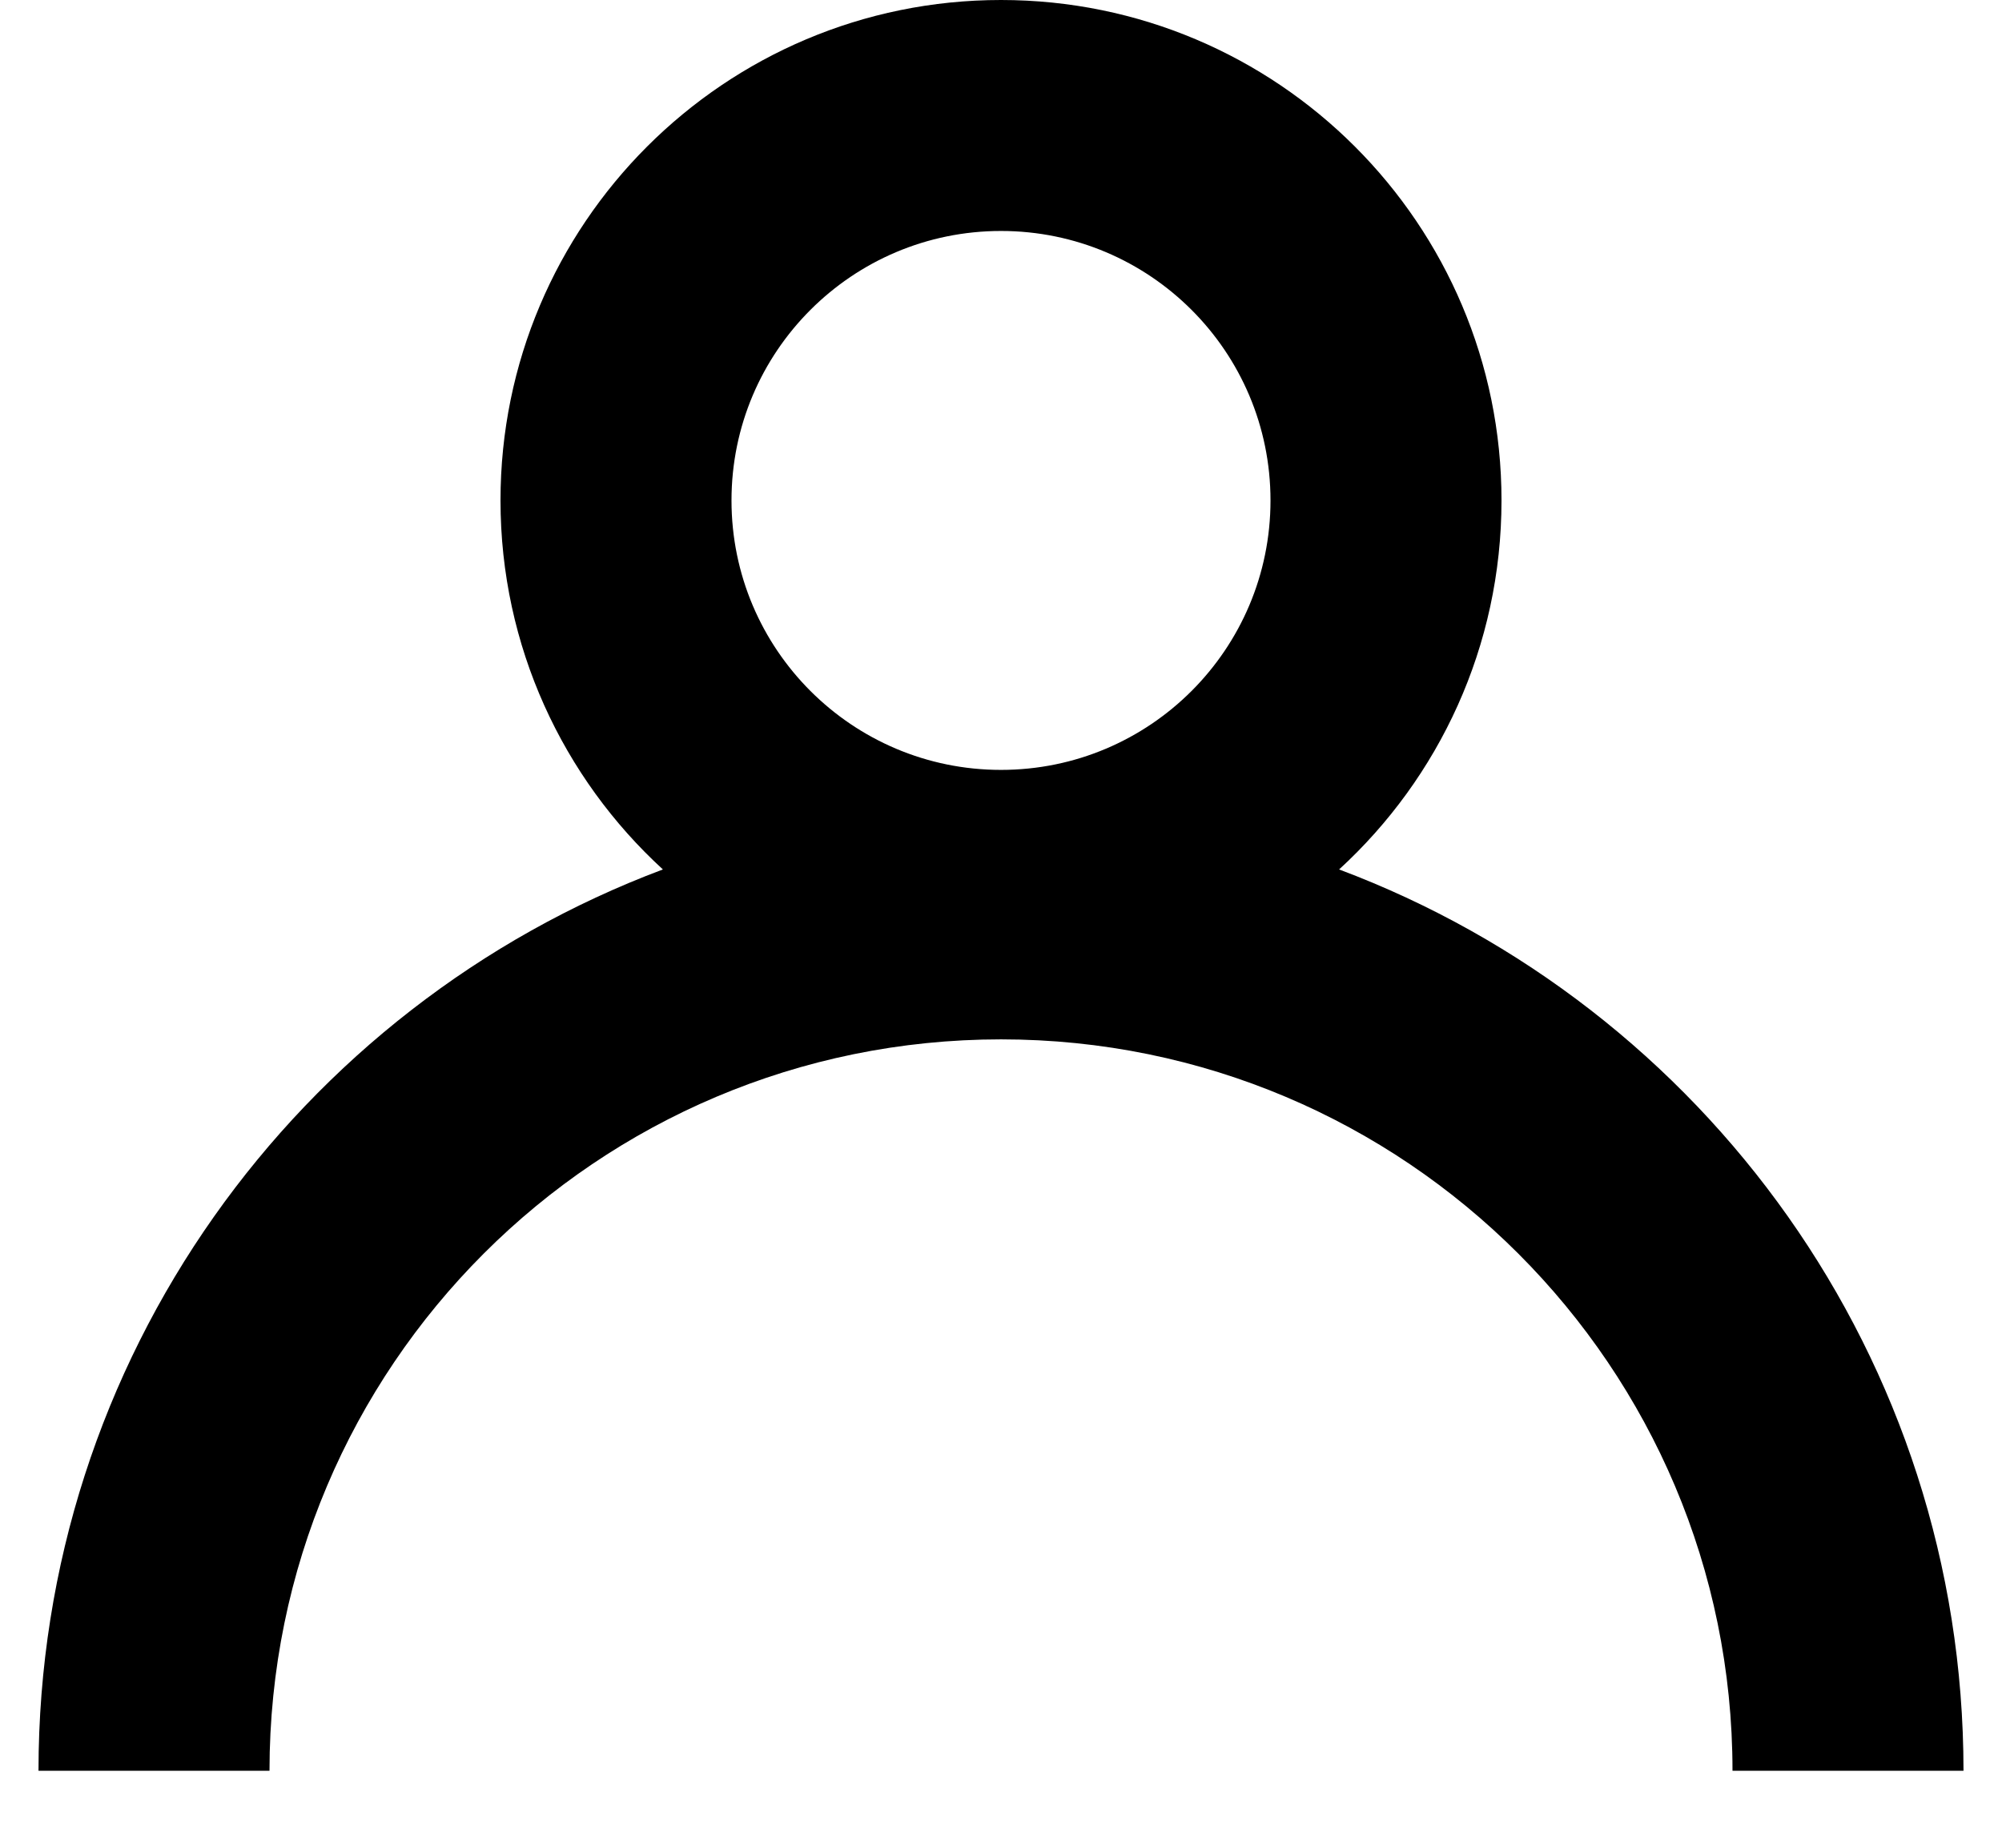 <svg width="26" height="24" viewBox="0 0 26 24" fill="none" xmlns="http://www.w3.org/2000/svg">
<path fill-rule="evenodd" clip-rule="evenodd" d="M16.5 6.5C16.5 8.433 14.933 10 13 10C11.067 10 9.5 8.433 9.5 6.5C9.5 4.567 11.067 3 13 3C14.933 3 16.5 4.567 16.5 6.5ZM17.391 11.293C18.687 10.105 19.5 8.397 19.5 6.5C19.5 2.91 16.59 0 13 0C9.41 0 6.5 2.91 6.5 6.5C6.5 8.397 7.313 10.105 8.609 11.293C3.872 13.07 0.5 17.642 0.5 23H3.5C3.5 17.753 7.753 13.5 13 13.5C18.247 13.5 22.5 17.753 22.5 23H25.5C25.5 17.642 22.128 13.07 17.391 11.293Z" fill="black"/>
</svg>
